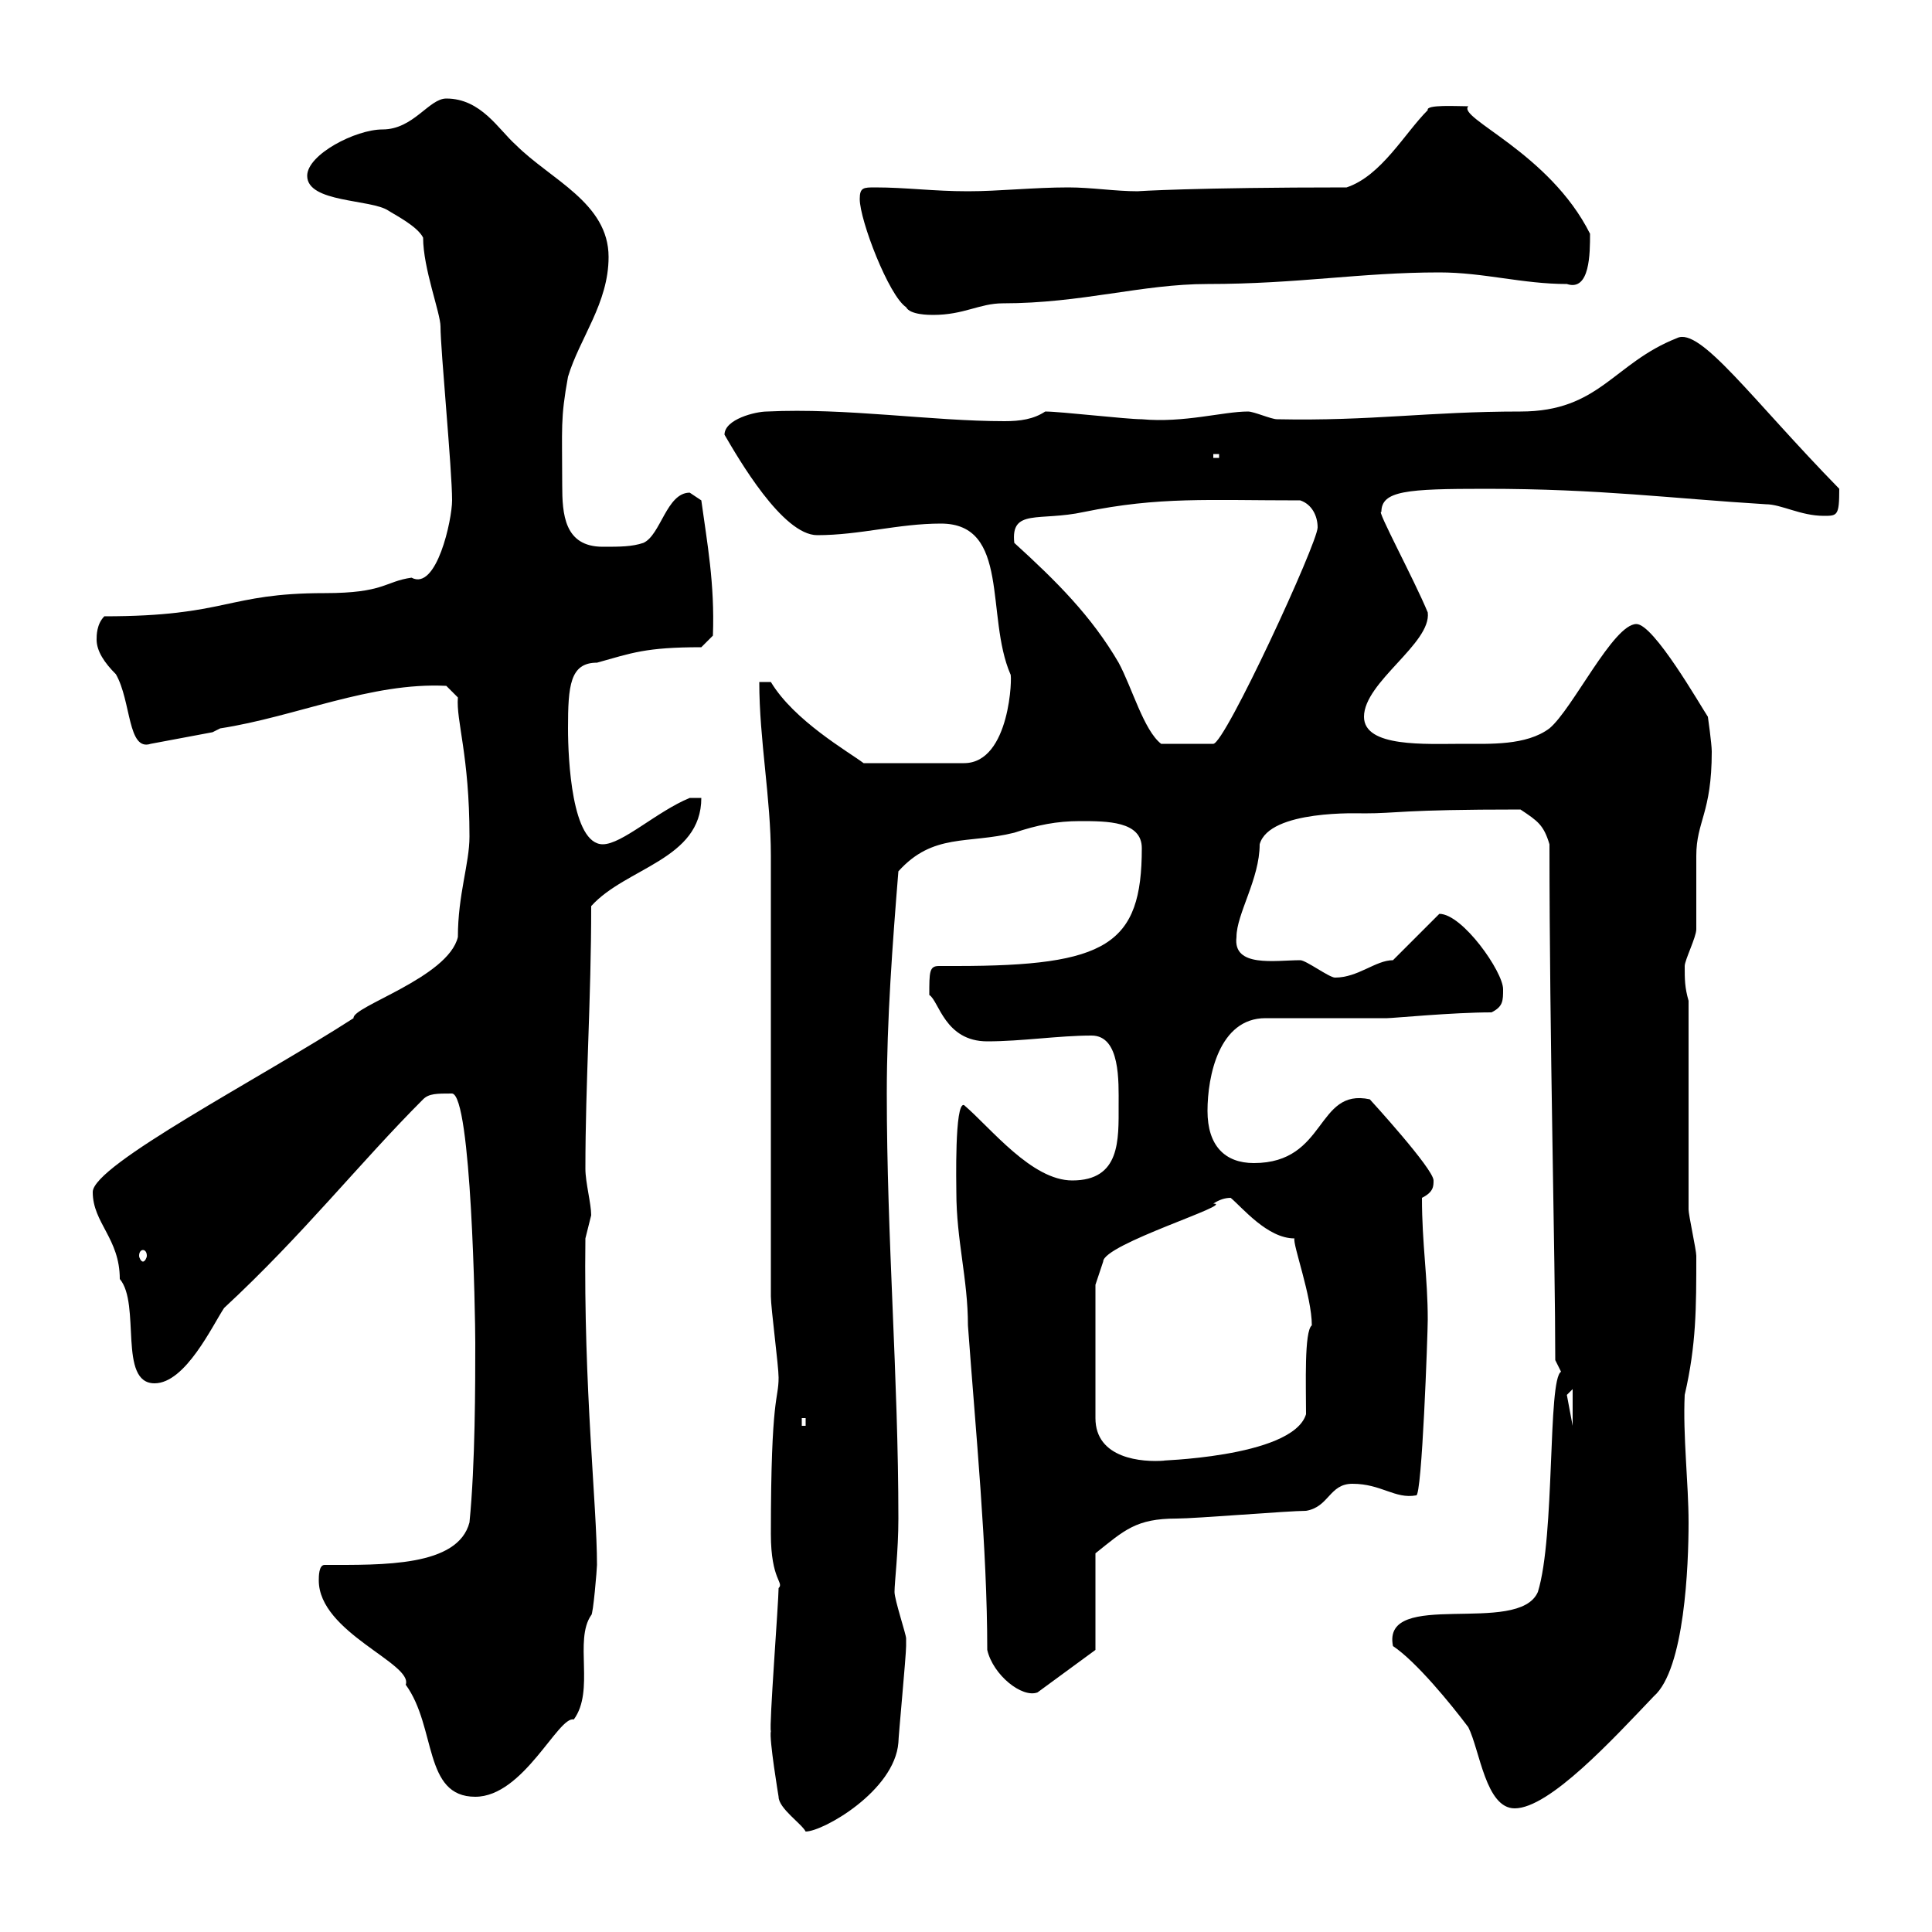 <svg xmlns="http://www.w3.org/2000/svg" xmlns:xlink="http://www.w3.org/1999/xlink" width="300" height="300"><path d="M119.70 268.80C119.40 270 120.90 279 120.90 279C120.90 280.80 124.50 283.20 125.10 284.40C127.80 284.40 138.90 278.10 139.50 270.60C139.50 269.70 140.70 257.10 140.70 255.60C140.70 255.60 140.70 254.40 140.70 254.40C140.70 253.80 138.90 248.40 138.90 247.20C138.90 245.70 139.50 240.90 139.50 235.80C139.50 213.90 137.70 192.30 137.70 169.80C137.70 158.40 138.60 146.40 139.50 135.30C144.90 129.30 150.30 131.10 157.50 129.30C161.10 128.10 164.10 127.50 167.70 127.50C171.90 127.50 177.30 127.50 177.30 131.70C177.30 146.70 171.90 150 148.50 150C147 150 146.10 150 145.80 150C144.30 150 144.30 150.90 144.30 154.50C145.80 155.40 146.70 161.70 153.30 161.70C158.70 161.70 164.40 160.80 169.50 160.80C174 160.80 173.70 168 173.70 171.60C173.70 177 174 183.30 166.50 183.30C160.20 183.30 153.90 175.20 149.70 171.60C148.20 171 148.50 184.20 148.50 185.10C148.50 192.60 150.30 198.60 150.30 205.80C151.50 222.30 153.30 240.30 153.30 256.20C154.20 260.10 158.70 263.70 161.10 262.80L170.10 256.20L170.10 241.20C174.60 237.60 176.40 235.80 182.70 235.80C185.70 235.80 200.10 234.60 202.80 234.60C206.40 234 206.40 230.40 210 230.40C214.50 230.40 216.60 232.80 219.90 232.20C220.80 232.50 221.70 207 221.70 204.90C221.70 198.30 220.80 193.20 220.80 186C222.60 185.10 222.60 184.20 222.60 183.30C222.60 181.50 212.70 170.70 212.70 170.70C204.30 168.90 206.10 180.60 194.70 180.60C190.20 180.60 187.50 177.90 187.50 172.50C187.50 167.10 189.30 158.10 196.50 158.10L215.40 158.10C216.30 158.10 225.60 157.20 231.60 157.20C233.40 156.30 233.40 155.40 233.40 153.60C233.40 150.90 227.10 141.90 223.50 141.90L216.30 149.10C213.60 149.10 210.90 151.80 207.30 151.80C206.40 151.80 202.80 149.10 201.90 149.10C198 149.10 191.40 150.30 192 145.50C192 141.90 195.60 136.50 195.60 131.10C197.10 125.70 211.20 126.30 211.80 126.30C217.20 126.30 217.20 125.70 236.10 125.70C238.80 127.50 239.70 128.10 240.60 131.10C240.60 161.70 241.50 195 241.50 211.20C241.50 211.20 242.40 213 242.40 213C240.30 214.20 241.50 238.50 238.80 247.20C235.80 254.10 214.50 246.60 216.30 255.60C219.90 258 225.30 264.60 228 268.20C229.80 271.80 230.70 280.80 235.20 280.80C240.60 280.80 250.50 270 256.80 263.40C261.60 259.20 262.20 243 262.20 236.40C262.20 230.40 261.30 222.90 261.60 216.60C263.40 208.80 263.40 203.10 263.40 195C263.40 194.10 262.20 188.70 262.20 187.80C262.20 183.30 262.20 159.90 262.20 155.40C261.60 153.30 261.60 152.10 261.60 150C261.60 149.10 263.40 145.50 263.40 144.30C263.40 143.70 263.40 133.50 263.40 132.90C263.40 127.50 265.80 126.30 265.80 116.70C265.80 115.50 265.20 111.30 265.20 111.30C264 109.50 256.80 96.90 254.10 96.90C250.50 96.90 244.20 110.10 240.60 113.10C237 115.80 231.30 115.50 227.10 115.50C221.40 115.50 211.80 116.10 211.80 111.30C211.80 105.90 222.30 99.90 221.70 95.10C219.60 90 213.60 78.90 214.50 79.50C214.50 76.20 218.40 75.90 230.70 75.90C248.40 75.90 259.50 77.40 274.20 78.30C276.60 78.30 279.60 80.10 283.20 80.10C285.30 80.10 285.60 80.10 285.60 75.90C272.10 62.10 264 50.70 260.40 52.50C250.50 56.40 248.40 63.90 236.10 63.90C221.70 63.90 213 65.40 198.30 65.10C197.40 65.10 194.70 63.90 193.80 63.90C189.90 63.90 183.90 65.70 177.30 65.10C174.90 65.10 164.70 63.90 162.30 63.90C160.50 65.10 158.40 65.40 156 65.40C144.60 65.40 131.40 63.30 119.10 63.90C117.30 63.90 112.50 65.10 112.50 67.50C114.60 71.10 121.50 83.10 126.90 83.10C133.50 83.10 139.50 81.30 146.10 81.30C156.90 81.30 153 95.70 156.90 104.70C157.20 104.70 156.90 118.50 149.70 118.50L134.10 118.50C131.70 116.70 123.30 111.90 119.70 105.90L117.90 105.90C117.90 114.90 119.70 123.90 119.70 132.90L119.70 201.30C119.70 203.10 120.90 212.10 120.90 213.90C120.90 217.50 119.70 216.30 119.70 238.20C119.70 245.40 121.80 245.70 120.90 246.60C120.90 248.70 119.40 268.20 119.70 268.80ZM49.50 245.40C49.50 253.50 64.20 258.30 63 261.60C67.80 268.20 65.70 279 73.80 279C81.30 279 86.70 266.40 89.10 267C92.40 262.50 89.10 254.70 91.80 250.80C92.10 250.80 92.70 243.60 92.70 243C92.70 233.70 90.60 215.70 90.90 192.30C90.90 192.30 91.80 188.70 91.80 188.70C91.80 186.90 90.90 183.60 90.90 181.50C90.90 168 91.80 155.40 91.80 140.70C97.20 134.70 108.90 133.50 108.90 123.90L107.10 123.90C102 126 96.60 131.10 93.60 131.10C88.80 131.10 88.20 117.90 88.20 113.10C88.20 106.50 88.50 102.90 92.70 102.90C98.10 101.40 100.20 100.50 108.90 100.50L110.70 98.70C111 90.60 109.80 84.30 108.90 77.70C108.90 77.70 107.10 76.50 107.10 76.50C103.50 76.50 102.60 83.10 99.90 84.30C98.10 84.90 96.30 84.90 93.60 84.90C87.60 84.90 87.30 79.80 87.30 75.30C87.30 66.30 87 65.10 88.20 58.50C90 52.50 94.50 47.10 94.50 39.90C94.50 31.50 85.50 27.90 80.10 22.50C77.40 20.10 74.70 15.30 69.30 15.30C66.60 15.30 64.20 20.10 59.40 20.10C55.20 20.10 47.70 24 47.70 27.30C47.70 31.50 57.60 30.90 60.30 32.70C61.20 33.30 64.80 35.10 65.70 36.90C65.70 41.70 68.40 48.60 68.40 50.70C68.40 54.30 70.20 72.90 70.20 77.70C70.20 80.70 67.80 91.80 63.90 89.70C59.70 90.30 59.70 92.10 50.40 92.10C35.10 92.10 35.40 95.70 16.20 95.70C15 96.90 15 98.70 15 99.30C15 101.10 16.20 102.90 18 104.70C20.40 108.90 19.80 116.70 23.40 115.50L33 113.70L34.20 113.10C45.90 111.30 57.60 105.90 69.30 106.50L71.10 108.30C70.80 111.90 72.90 117.30 72.90 129.90C72.90 134.10 71.10 138.90 71.10 145.50C69.60 151.80 54.60 156.30 54.90 158.10C40.50 167.40 14.40 180.90 14.40 185.10C14.40 189.90 18.60 192.30 18.60 198.60C21.90 202.50 18.30 214.80 24 214.80C28.80 214.80 33 205.80 34.80 203.10C47.10 191.70 55.80 180.60 65.70 170.70C66.60 169.80 67.80 169.80 70.20 169.80C73.20 170.10 73.80 204.30 73.80 208.50C73.80 214.80 73.80 227.40 72.90 236.40C71.10 243.30 59.40 243 50.40 243C49.50 243 49.50 244.80 49.50 245.40ZM170.10 199.50L171.30 195.90C171.30 193.20 192 186.90 188.40 186.90C189.30 186.30 190.20 186 191.10 186C192.90 187.50 196.80 192.30 201 192.30C200.70 193.20 203.70 201.30 203.70 205.80C202.50 206.70 202.80 215.10 202.80 219.60C200.70 226.50 178.50 226.80 180.90 226.80C177.30 227.10 170.10 226.50 170.10 220.20ZM124.50 220.20L125.10 220.20L125.10 221.40L124.50 221.40ZM244.20 215.70L244.20 221.40L243.30 216.60ZM22.20 194.10C22.50 194.10 22.80 194.40 22.80 195C22.80 195.30 22.50 195.90 22.20 195.90C21.90 195.90 21.60 195.30 21.60 195C21.60 194.40 21.90 194.10 22.20 194.10ZM157.50 84.30C156.90 78.90 161.40 81 168.30 79.50C180 77.10 187.50 77.70 201.90 77.70C203.70 78.30 204.60 80.10 204.60 81.90C204.60 84.30 190.20 115.50 188.40 115.50L180.30 115.50C177.60 113.40 175.80 106.80 173.70 102.90C169.50 95.70 164.10 90.30 157.50 84.30ZM188.40 70.50L189.30 70.50L189.30 71.10L188.40 71.10ZM133.50 30.90C133.50 34.20 138 45.90 140.70 47.70C141.30 48.90 144.30 48.90 144.90 48.90C149.70 48.90 152.10 47.10 155.70 47.10C168 47.10 177.30 44.10 187.50 44.10C201.60 44.10 211.20 42.30 223.50 42.30C230.40 42.30 236.40 44.10 243.30 44.10C246.90 45.30 246.90 39.30 246.90 36.30C240.60 23.70 226.20 18.30 228 16.50C226.20 16.50 221.40 16.20 221.70 17.10C218.10 20.70 214.50 27.30 209.10 29.10C185.40 29.10 176.40 29.70 176.70 29.70C173.10 29.70 169.50 29.10 165.90 29.10C160.50 29.10 155.10 29.70 150.30 29.70C144.90 29.70 140.70 29.10 135.90 29.10C134.10 29.10 133.50 29.10 133.50 30.90Z"/></svg>